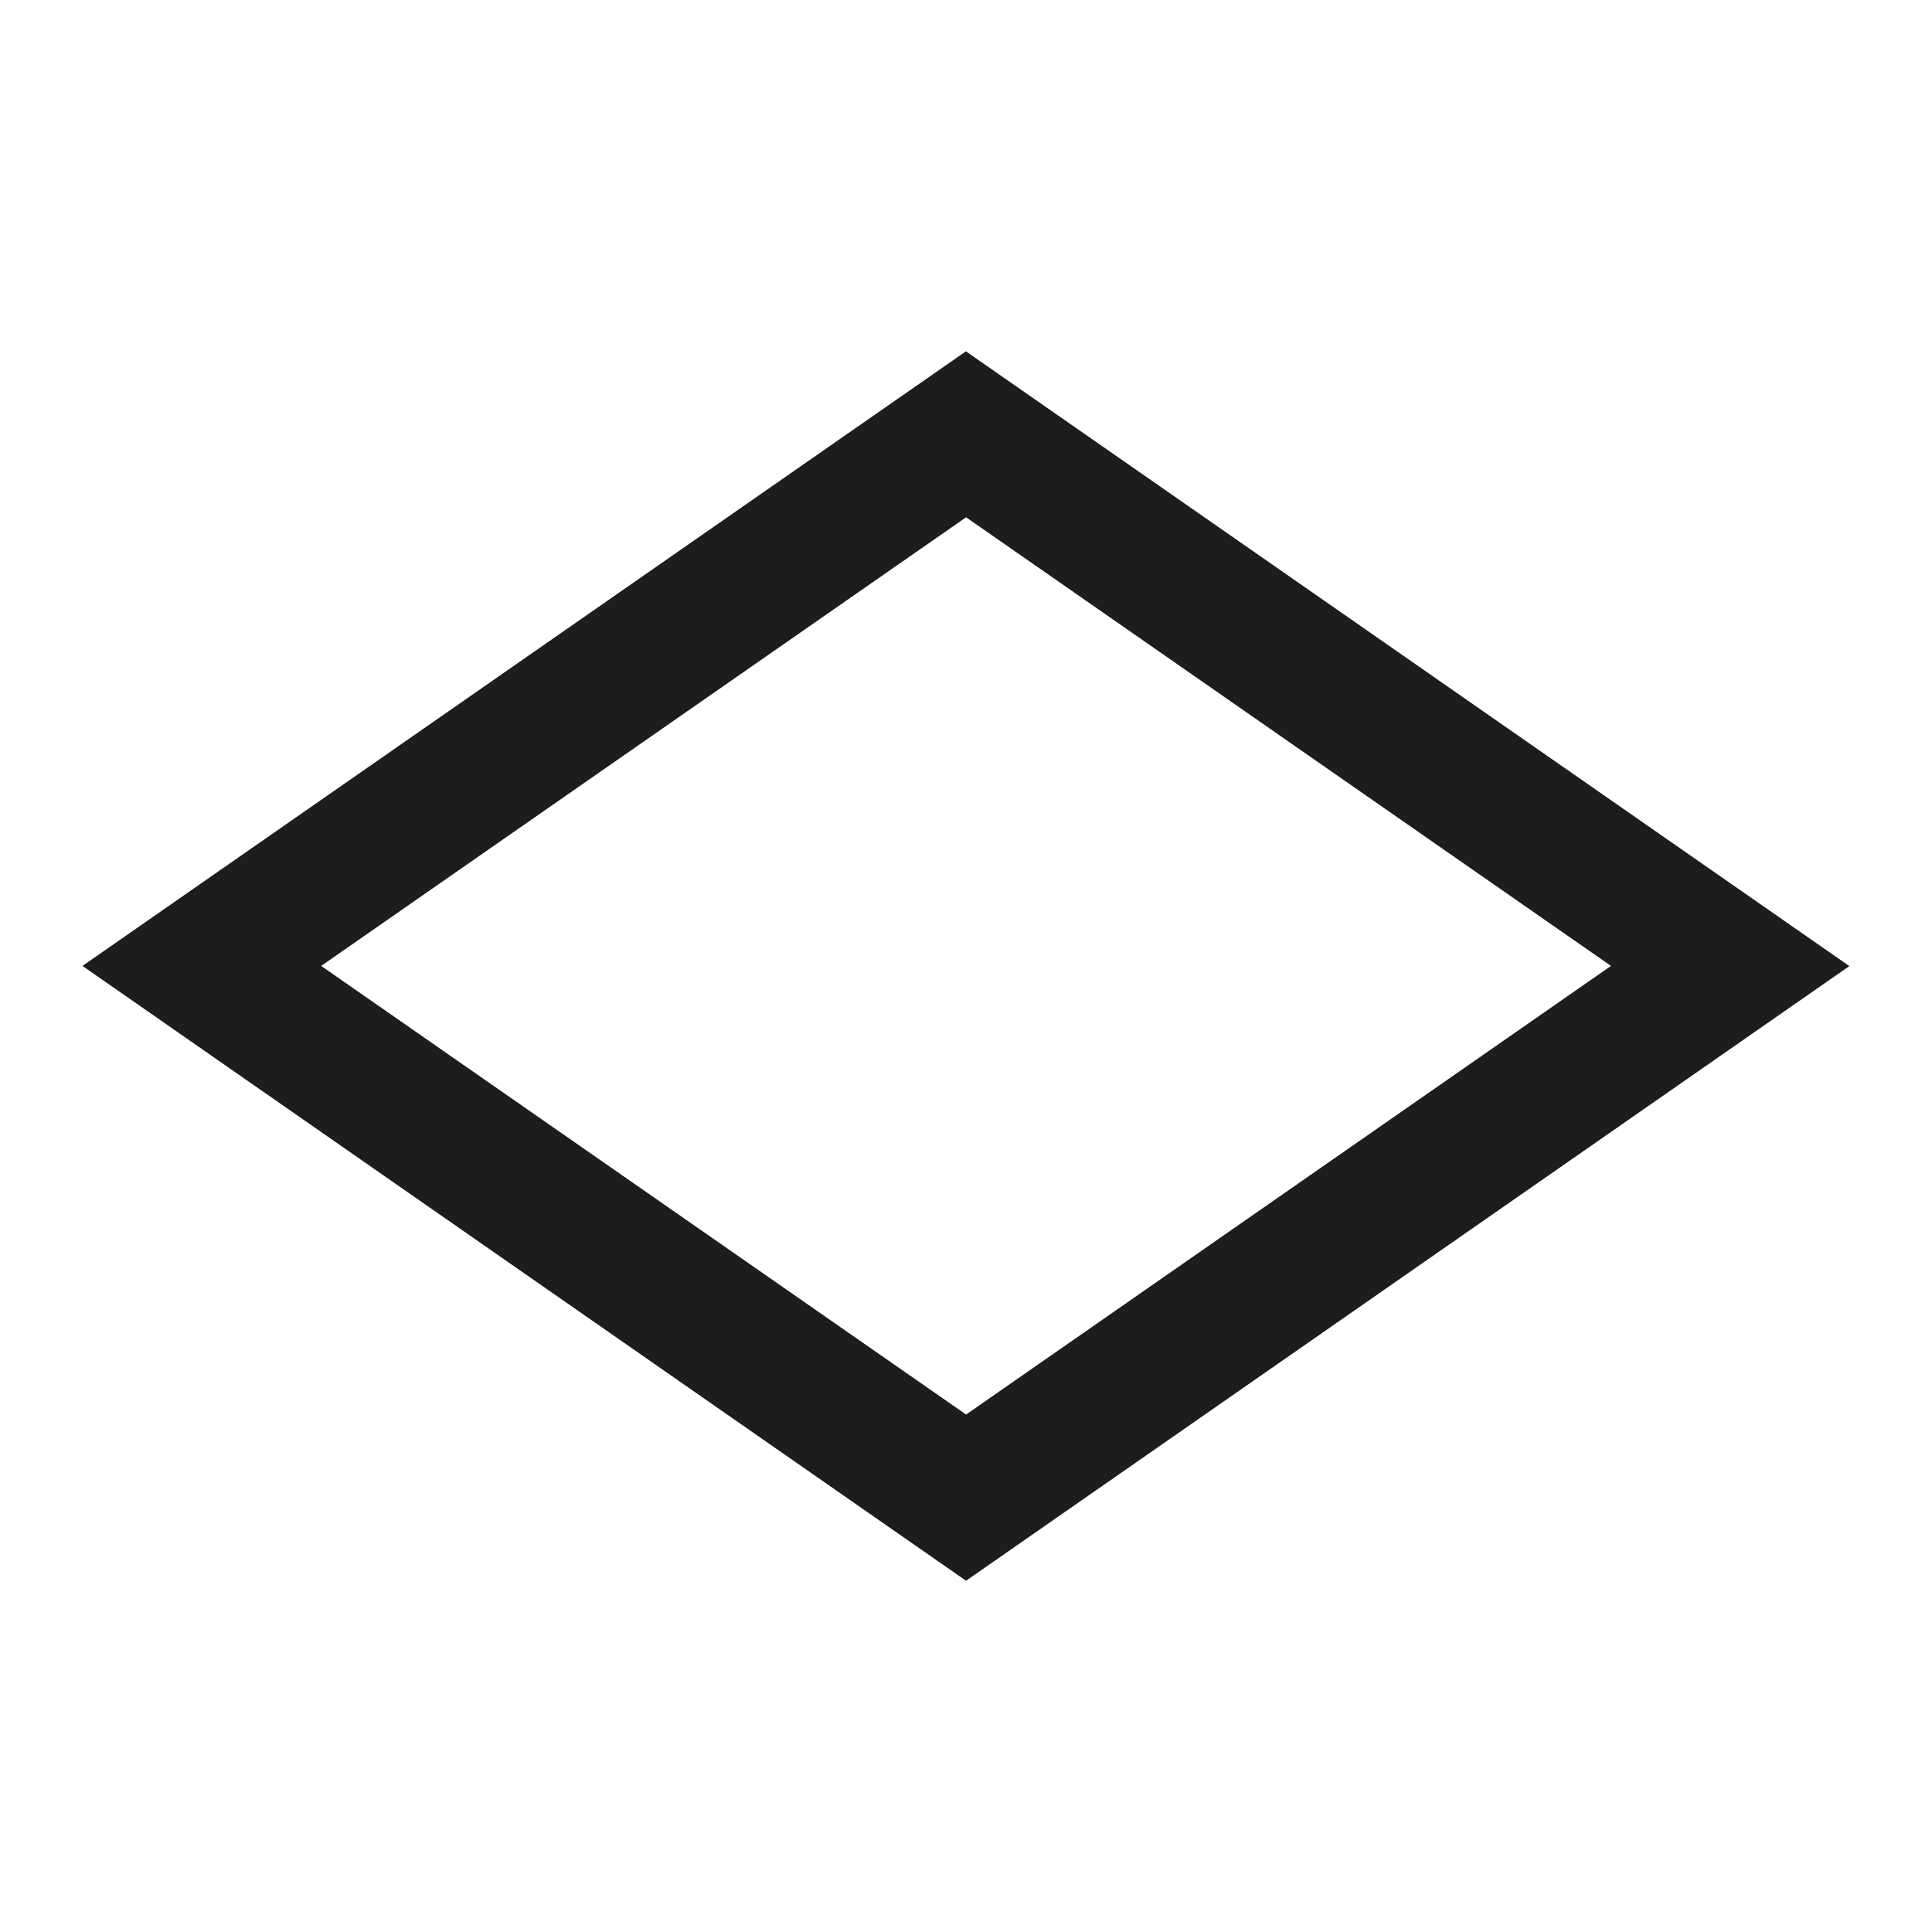 <?xml version="1.0" encoding="UTF-8"?>
<svg xmlns="http://www.w3.org/2000/svg" id="Alle" viewBox="0 0 113.39 113.39">
  <defs>
    <style>.cls-1{fill:#1d1d1b;}</style>
  </defs>
  <path class="cls-1" d="m56.69,92.77L4.84,56.69,56.69,20.62l51.85,36.08-51.85,36.08ZM18.85,56.69l37.85,26.33,37.85-26.33-37.85-26.33-37.85,26.33Z"></path>
</svg>
